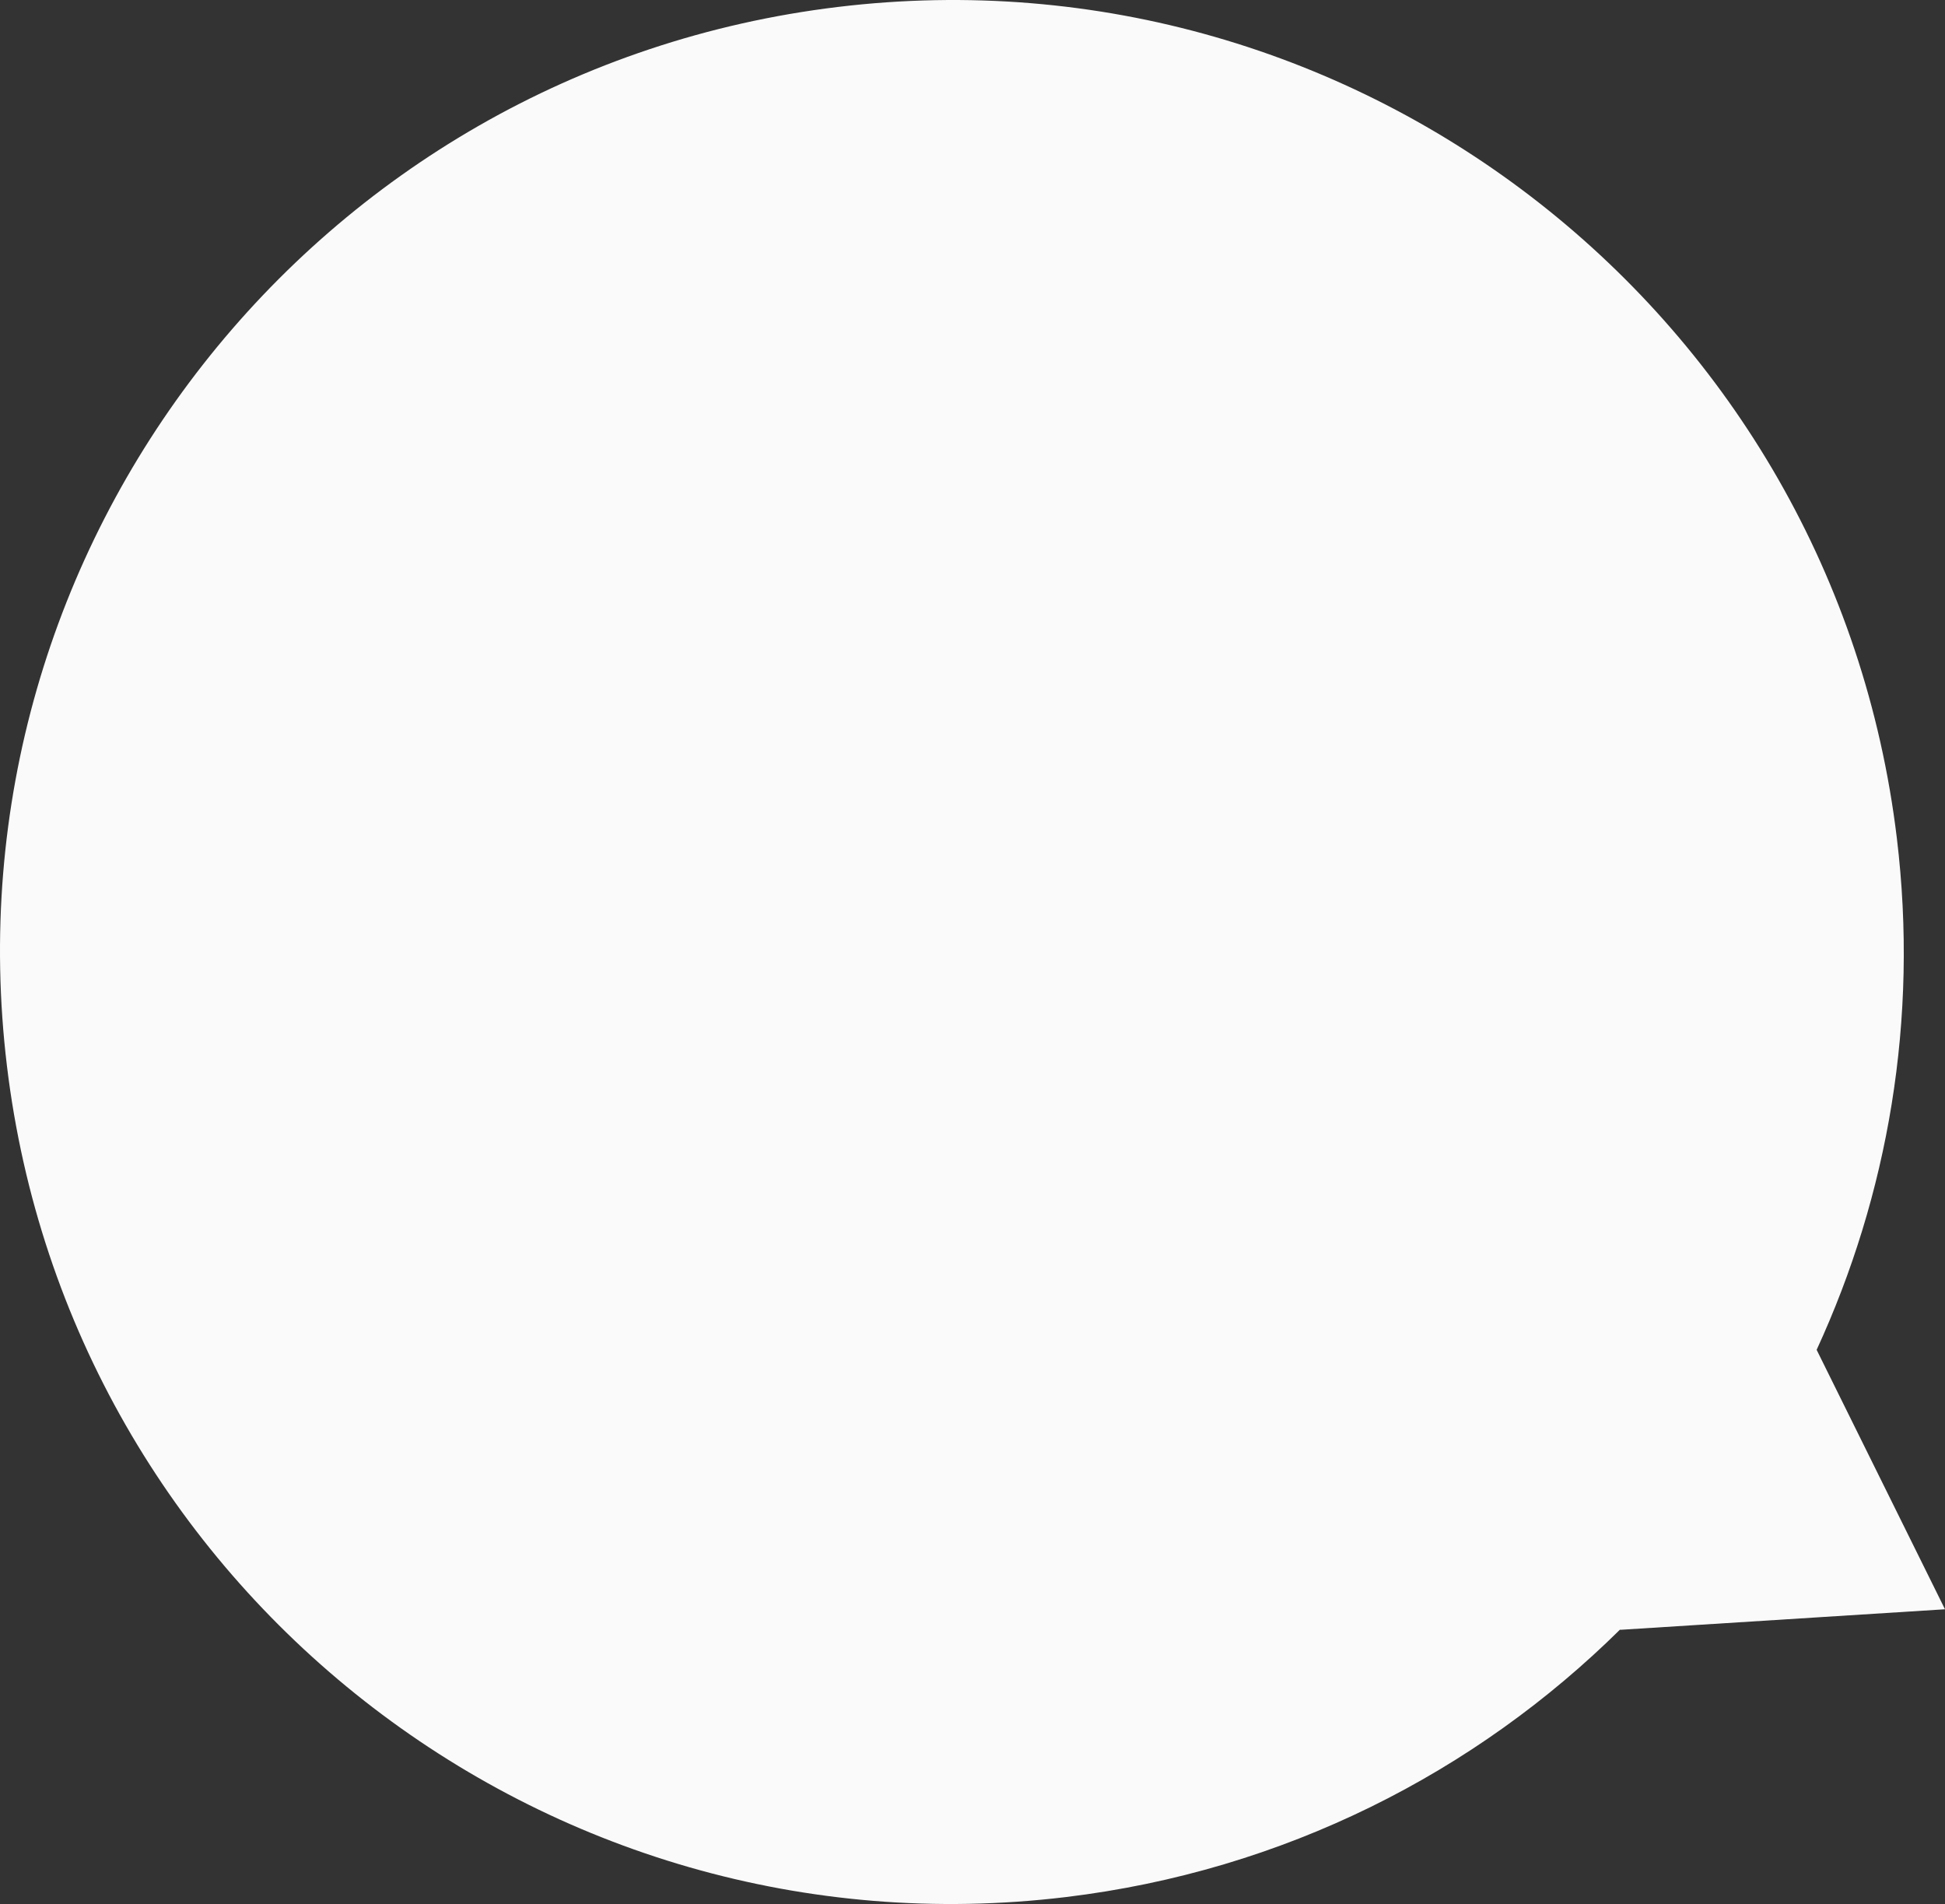 <?xml version="1.0" encoding="UTF-8"?> <svg xmlns="http://www.w3.org/2000/svg" width="950" height="930" viewBox="0 0 950 930" fill="none"><rect x="0" y="0" width="950" height="930" fill="#333333" stroke="none"/> <path d="M949.998 785.923L887.305 659.216C922.112 583.68 937.196 497.902 926.473 409.243C895.707 154.348 664.137 -27.371 409.243 3.396C154.348 34.163 -27.371 265.732 3.396 520.627C34.163 775.521 265.732 957.24 520.627 926.473C627.049 913.631 720.629 865.7 791.404 795.725L791.284 795.965L949.998 785.923Z" fill="#FAFAFA"></path> </svg> 